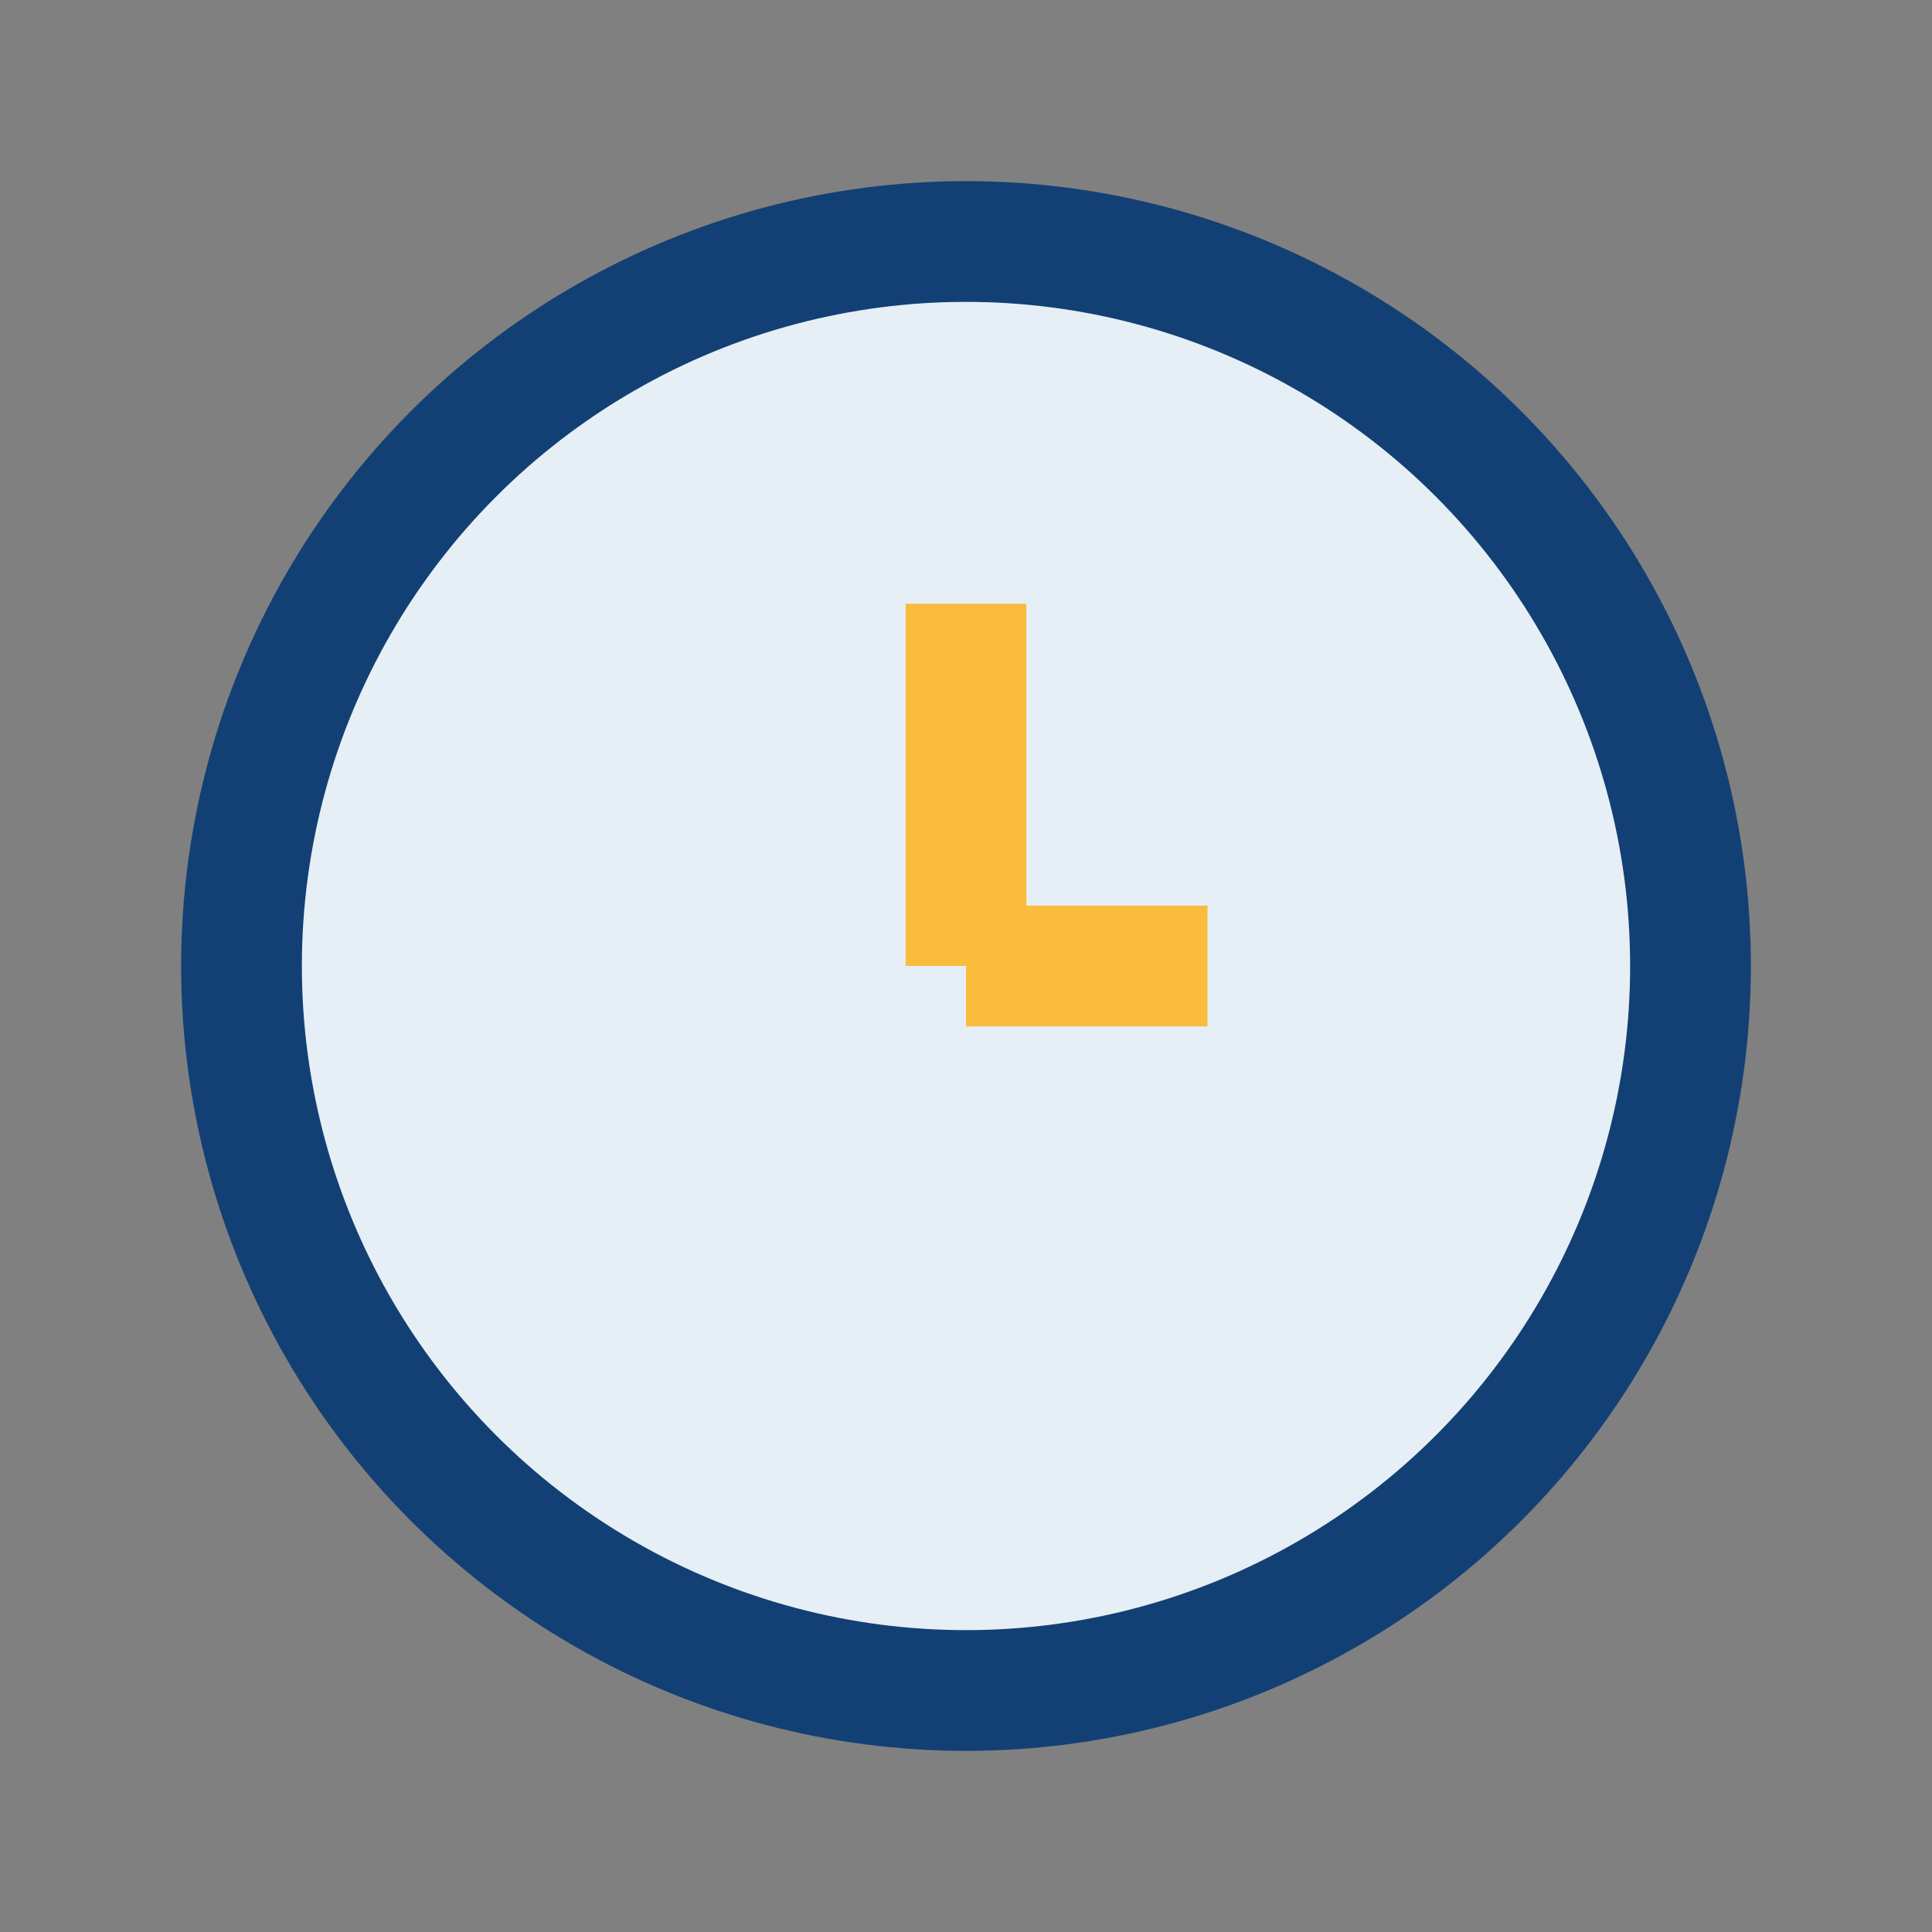 <?xml version="1.0" encoding="UTF-8"?>
<svg xmlns="http://www.w3.org/2000/svg" width="32" height="32" viewBox="0 0 32 32"><rect x="0" y="0" width="32" height="32" fill="#808080" stroke="none"/><circle cx="16" cy="16" r="12" fill="#E6EFF6" stroke="#134074" stroke-width="2"/><path d="M16 16v-6M16 16h4" stroke="#FABC3C" stroke-width="2"/></svg>